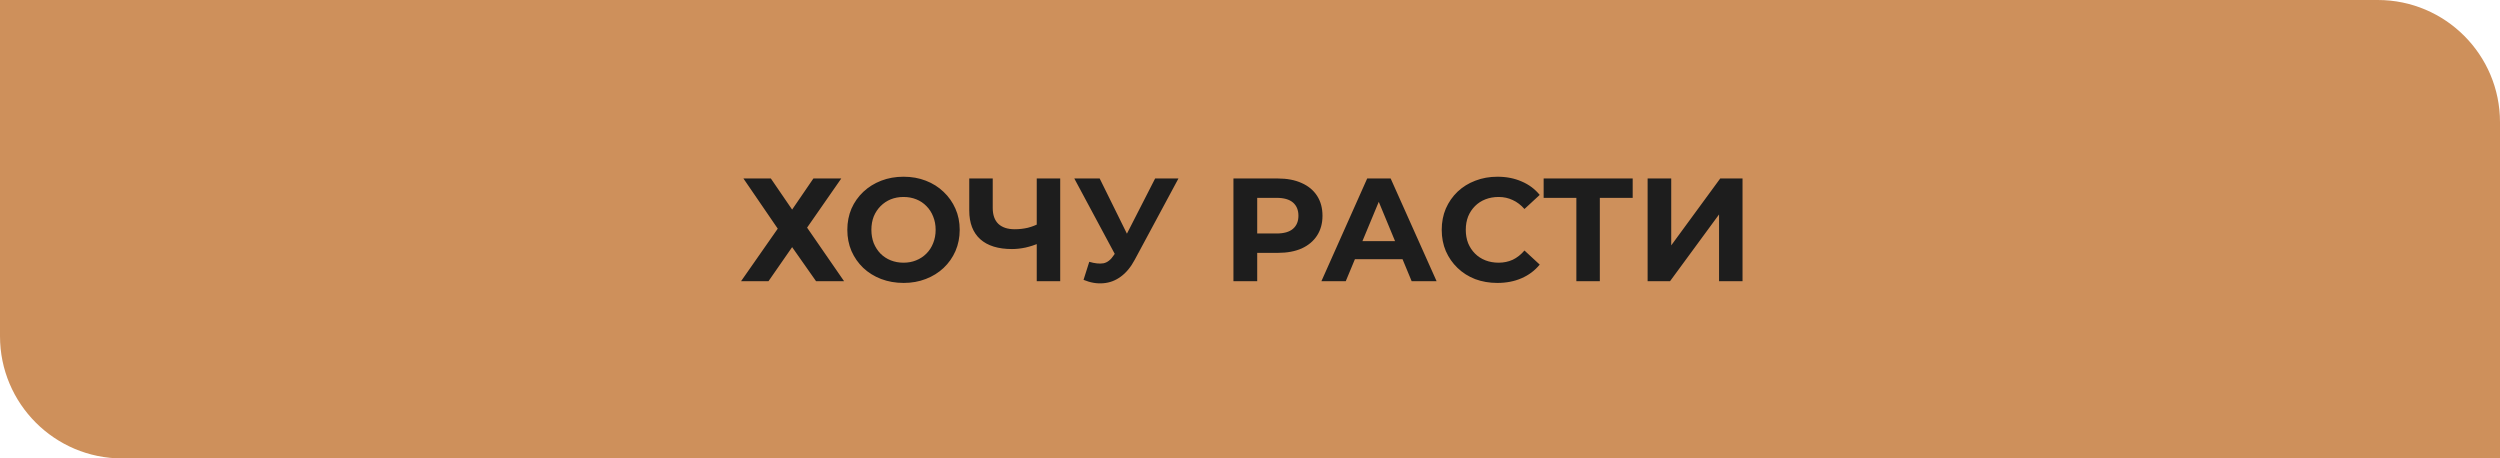 <?xml version="1.0" encoding="UTF-8"?> <svg xmlns="http://www.w3.org/2000/svg" width="1636" height="300" viewBox="0 0 1636 300" fill="none"> <path d="M0 0H1556C1600.18 0 1636 35.817 1636 80V300H80C35.817 300 0 264.183 0 220V0Z" fill="#CE905B"></path> <path d="M486.496 116.8H504.448L518.368 137.152L532.288 116.8H550.528L528.16 148.96L552.352 184H534.016L518.368 161.728L502.912 184H484.96L508.96 149.632L486.496 116.8ZM591.356 185.152C586.044 185.152 581.116 184.288 576.572 182.56C572.092 180.832 568.188 178.4 564.86 175.264C561.596 172.128 559.036 168.448 557.18 164.224C555.388 160 554.492 155.392 554.492 150.4C554.492 145.408 555.388 140.8 557.18 136.576C559.036 132.352 561.628 128.672 564.956 125.536C568.284 122.4 572.188 119.968 576.668 118.24C581.148 116.512 586.012 115.648 591.26 115.648C596.572 115.648 601.436 116.512 605.852 118.24C610.332 119.968 614.204 122.4 617.468 125.536C620.796 128.672 623.388 132.352 625.244 136.576C627.1 140.736 628.028 145.344 628.028 150.4C628.028 155.392 627.1 160.032 625.244 164.32C623.388 168.544 620.796 172.224 617.468 175.36C614.204 178.432 610.332 180.832 605.852 182.56C601.436 184.288 596.604 185.152 591.356 185.152ZM591.26 171.904C594.268 171.904 597.02 171.392 599.516 170.368C602.076 169.344 604.316 167.872 606.236 165.952C608.156 164.032 609.628 161.76 610.652 159.136C611.74 156.512 612.284 153.6 612.284 150.4C612.284 147.2 611.74 144.288 610.652 141.664C609.628 139.04 608.156 136.768 606.236 134.848C604.38 132.928 602.172 131.456 599.612 130.432C597.052 129.408 594.268 128.896 591.26 128.896C588.252 128.896 585.468 129.408 582.908 130.432C580.412 131.456 578.204 132.928 576.284 134.848C574.364 136.768 572.86 139.04 571.772 141.664C570.748 144.288 570.236 147.2 570.236 150.4C570.236 153.536 570.748 156.448 571.772 159.136C572.86 161.76 574.332 164.032 576.188 165.952C578.108 167.872 580.348 169.344 582.908 170.368C585.468 171.392 588.252 171.904 591.26 171.904ZM680.65 158.944C677.322 160.288 674.122 161.312 671.05 162.016C667.978 162.656 665.034 162.976 662.218 162.976C653.194 162.976 646.282 160.832 641.482 156.544C636.682 152.192 634.282 145.952 634.282 137.824V116.8H649.642V136.096C649.642 140.704 650.89 144.192 653.386 146.56C655.882 148.864 659.434 150.016 664.042 150.016C666.986 150.016 669.834 149.696 672.586 149.056C675.338 148.352 677.898 147.36 680.266 146.08L680.65 158.944ZM678.442 184V116.8H693.802V184H678.442ZM712.812 171.328C716.524 172.416 719.628 172.736 722.124 172.288C724.684 171.776 726.956 169.984 728.94 166.912L732.204 162.016L733.644 160.384L755.916 116.8H771.18L742.572 169.984C740.012 174.784 736.972 178.464 733.452 181.024C729.996 183.584 726.188 185.024 722.028 185.344C717.868 185.728 713.548 184.992 709.068 183.136L712.812 171.328ZM733.356 173.344L703.02 116.8H719.628L741.9 161.92L733.356 173.344ZM807.165 184V116.8H836.253C842.269 116.8 847.453 117.792 851.805 119.776C856.157 121.696 859.517 124.48 861.885 128.128C864.253 131.776 865.437 136.128 865.437 141.184C865.437 146.176 864.253 150.496 861.885 154.144C859.517 157.792 856.157 160.608 851.805 162.592C847.453 164.512 842.269 165.472 836.253 165.472H815.805L822.717 158.464V184H807.165ZM822.717 160.192L815.805 152.8H835.389C840.189 152.8 843.773 151.776 846.141 149.728C848.509 147.68 849.693 144.832 849.693 141.184C849.693 137.472 848.509 134.592 846.141 132.544C843.773 130.496 840.189 129.472 835.389 129.472H815.805L822.717 122.08V160.192ZM864.737 184L894.689 116.8H910.049L940.097 184H923.777L899.201 124.672H905.345L880.673 184H864.737ZM879.713 169.6L883.841 157.792H918.401L922.625 169.6H879.713ZM979.847 185.152C974.663 185.152 969.831 184.32 965.351 182.656C960.935 180.928 957.095 178.496 953.831 175.36C950.567 172.224 948.007 168.544 946.151 164.32C944.359 160.096 943.463 155.456 943.463 150.4C943.463 145.344 944.359 140.704 946.151 136.48C948.007 132.256 950.567 128.576 953.831 125.44C957.159 122.304 961.031 119.904 965.447 118.24C969.863 116.512 974.695 115.648 979.943 115.648C985.767 115.648 991.015 116.672 995.687 118.72C1000.42 120.704 1004.39 123.648 1007.59 127.552L997.607 136.768C995.303 134.144 992.743 132.192 989.927 130.912C987.111 129.568 984.039 128.896 980.711 128.896C977.575 128.896 974.695 129.408 972.071 130.432C969.447 131.456 967.175 132.928 965.255 134.848C963.335 136.768 961.831 139.04 960.743 141.664C959.719 144.288 959.207 147.2 959.207 150.4C959.207 153.6 959.719 156.512 960.743 159.136C961.831 161.76 963.335 164.032 965.255 165.952C967.175 167.872 969.447 169.344 972.071 170.368C974.695 171.392 977.575 171.904 980.711 171.904C984.039 171.904 987.111 171.264 989.927 169.984C992.743 168.64 995.303 166.624 997.607 163.936L1007.59 173.152C1004.39 177.056 1000.42 180.032 995.687 182.08C991.015 184.128 985.735 185.152 979.847 185.152ZM1031.57 184V125.92L1035.12 129.472H1010.16V116.8H1068.43V129.472H1043.47L1046.93 125.92V184H1031.57ZM1078.2 184V116.8H1093.65V160.576L1125.72 116.8H1140.31V184H1124.95V140.32L1092.88 184H1078.2Z" fill="#1D1D1D"></path> </svg> 